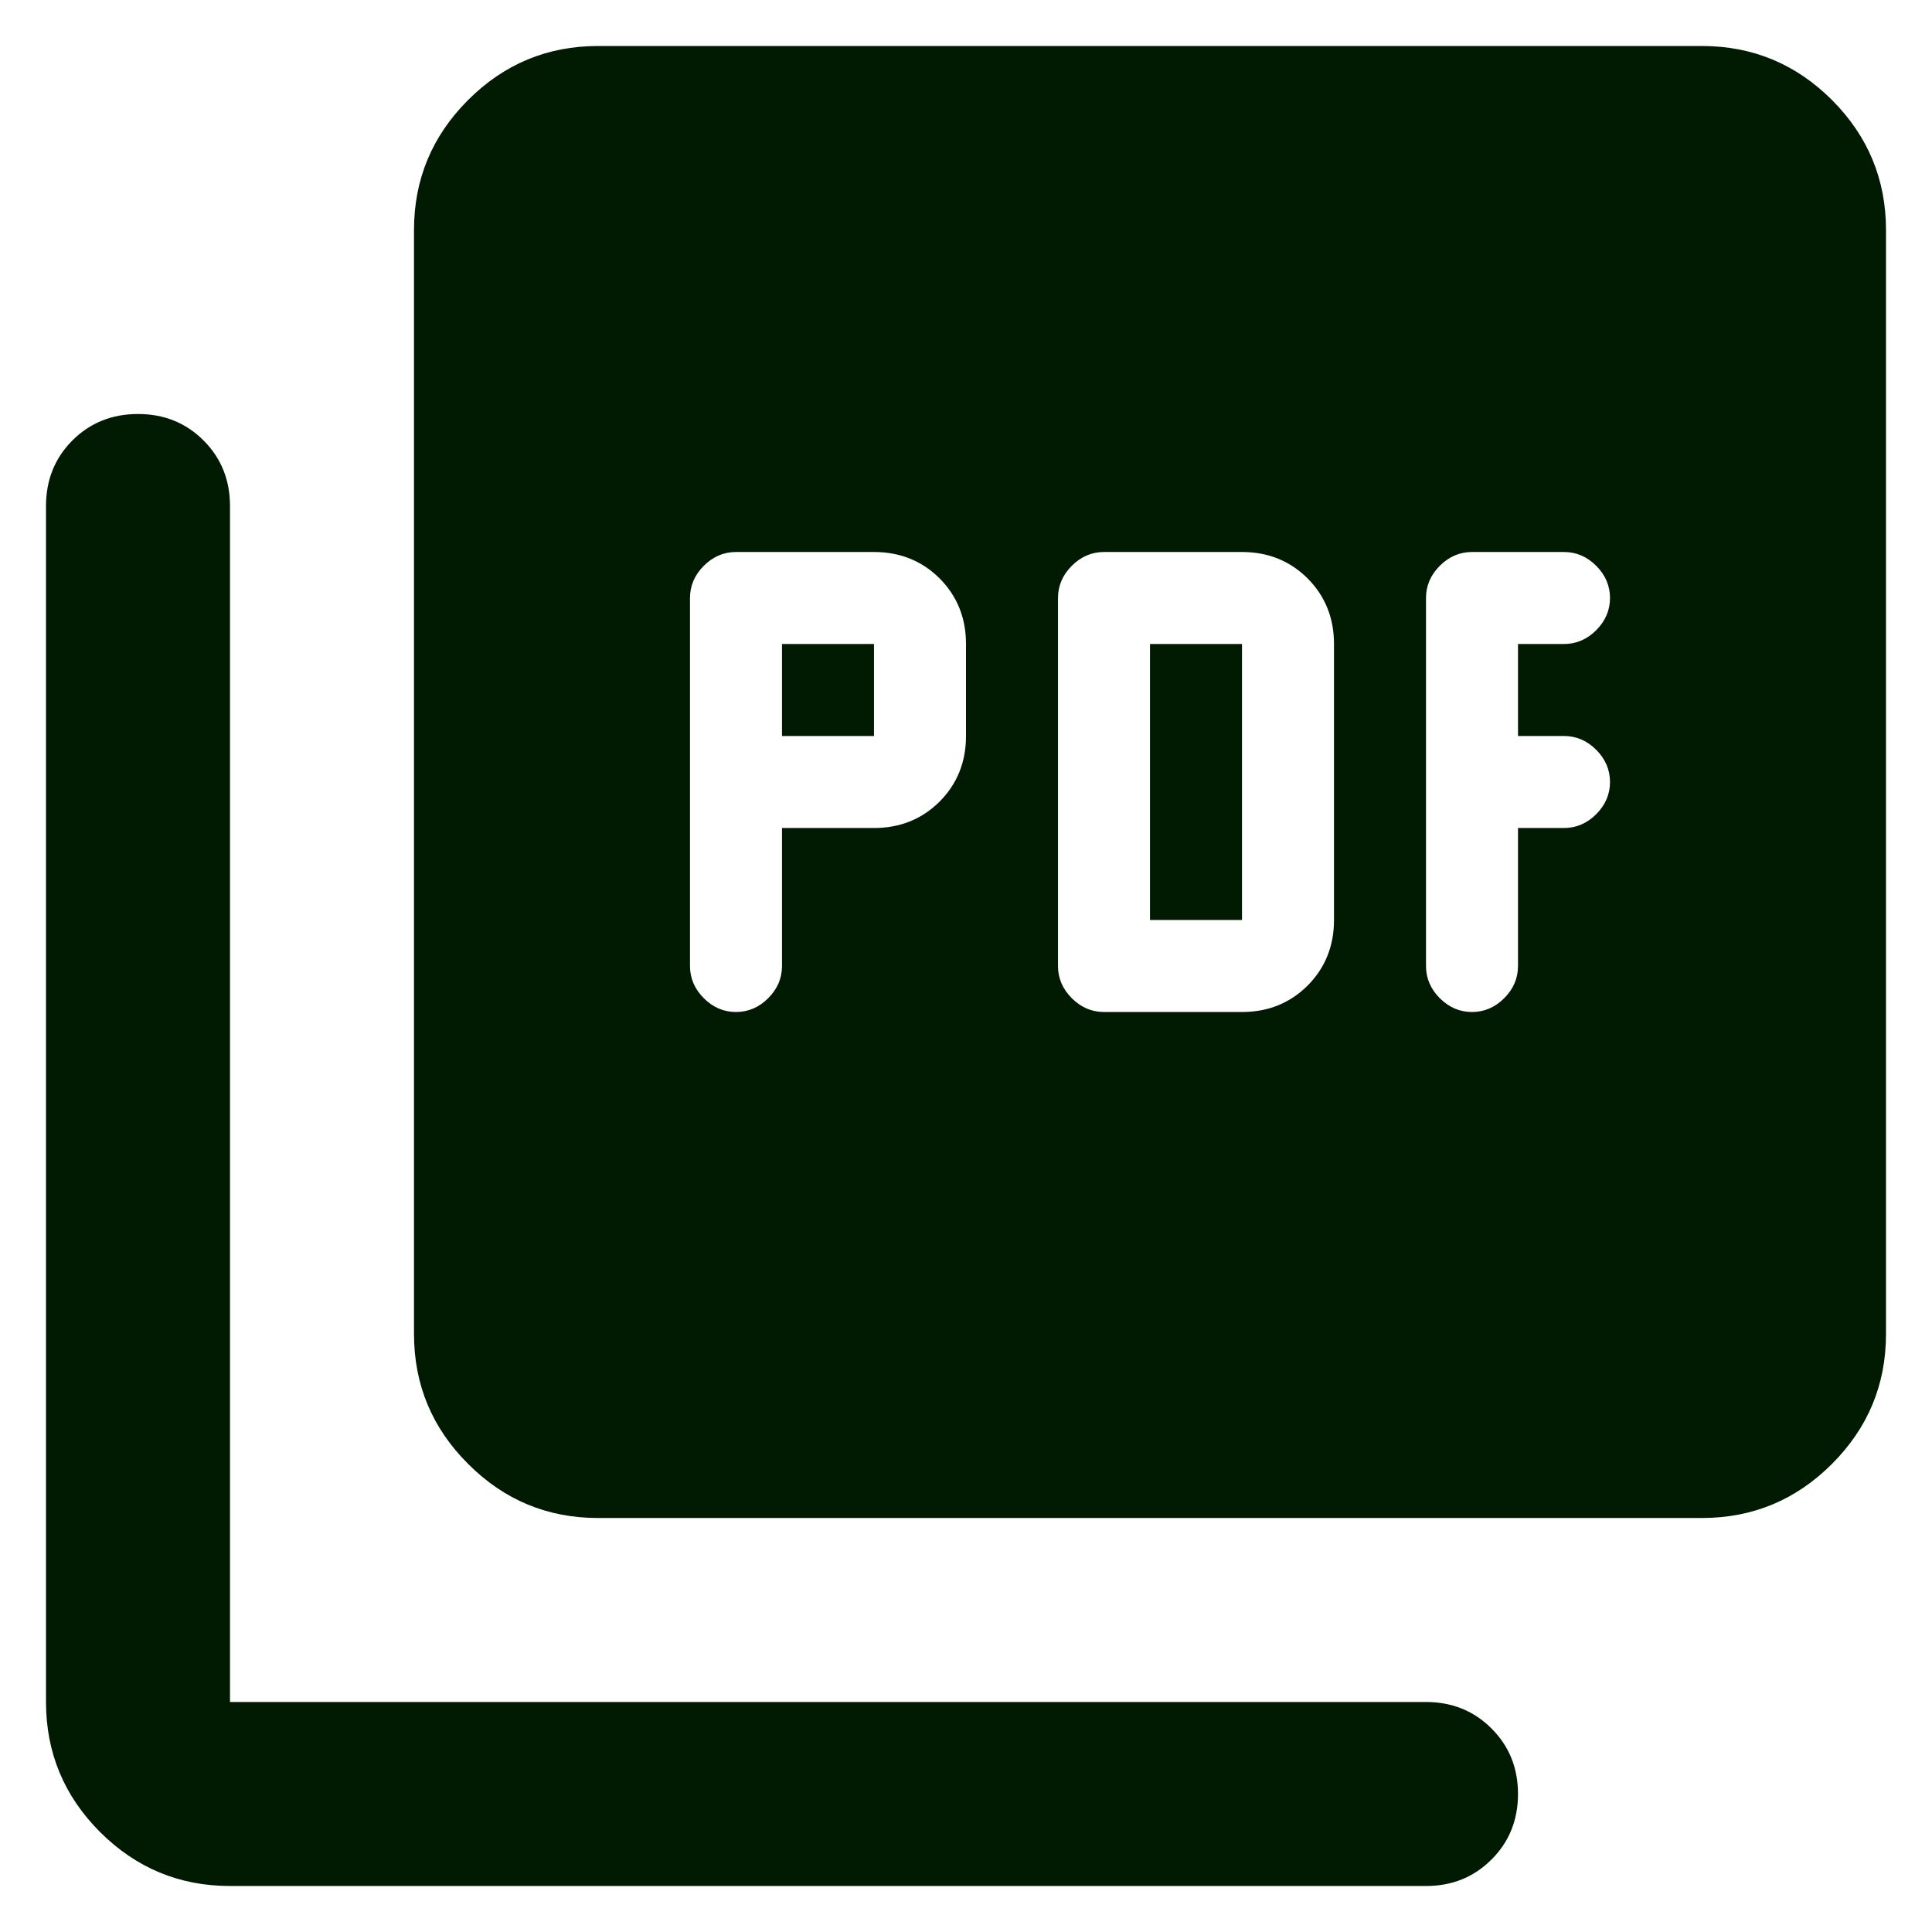 <svg width="21" height="21" viewBox="0 0 21 21" fill="none" xmlns="http://www.w3.org/2000/svg">
<path d="M8.5 9H9.5C9.783 9 10.021 8.904 10.213 8.713C10.404 8.521 10.5 8.283 10.5 8V7C10.5 6.717 10.404 6.479 10.213 6.287C10.021 6.096 9.783 6 9.5 6H8C7.867 6 7.75 6.05 7.65 6.15C7.55 6.25 7.5 6.367 7.5 6.5V10.5C7.5 10.633 7.55 10.75 7.65 10.85C7.75 10.95 7.867 11 8 11C8.133 11 8.25 10.95 8.35 10.85C8.45 10.75 8.5 10.633 8.5 10.5V9ZM8.5 8V7H9.5V8H8.5ZM13.5 11C13.783 11 14.021 10.904 14.213 10.713C14.404 10.521 14.5 10.283 14.5 10V7C14.5 6.717 14.404 6.479 14.213 6.287C14.021 6.096 13.783 6 13.5 6H12C11.867 6 11.75 6.05 11.65 6.15C11.55 6.25 11.5 6.367 11.5 6.5V10.5C11.5 10.633 11.55 10.75 11.65 10.85C11.75 10.95 11.867 11 12 11H13.5ZM12.5 10V7H13.5V10H12.5ZM16.5 9H17C17.133 9 17.25 8.95 17.35 8.85C17.45 8.75 17.5 8.633 17.5 8.5C17.5 8.367 17.45 8.25 17.35 8.15C17.25 8.05 17.133 8 17 8H16.5V7H17C17.133 7 17.25 6.95 17.35 6.85C17.45 6.75 17.5 6.633 17.5 6.5C17.5 6.367 17.45 6.25 17.35 6.15C17.25 6.05 17.133 6 17 6H16C15.867 6 15.75 6.05 15.65 6.15C15.55 6.25 15.5 6.367 15.5 6.5V10.5C15.5 10.633 15.55 10.75 15.65 10.85C15.75 10.95 15.867 11 16 11C16.133 11 16.25 10.95 16.35 10.85C16.45 10.75 16.5 10.633 16.5 10.5V9ZM6.5 16.5C5.95 16.5 5.479 16.304 5.088 15.912C4.696 15.521 4.5 15.05 4.5 14.5V2.5C4.5 1.95 4.696 1.479 5.088 1.087C5.479 0.696 5.95 0.5 6.5 0.5H18.5C19.05 0.5 19.521 0.696 19.913 1.087C20.304 1.479 20.5 1.95 20.5 2.5V14.5C20.5 15.05 20.304 15.521 19.913 15.912C19.521 16.304 19.05 16.5 18.5 16.5H6.5ZM2.5 20.5C1.95 20.5 1.479 20.304 1.087 19.913C0.696 19.521 0.5 19.05 0.5 18.5V5.5C0.5 5.217 0.596 4.979 0.787 4.787C0.979 4.596 1.217 4.5 1.5 4.5C1.783 4.5 2.021 4.596 2.212 4.787C2.404 4.979 2.5 5.217 2.5 5.5V18.5H15.5C15.783 18.5 16.021 18.596 16.212 18.788C16.404 18.979 16.5 19.217 16.5 19.5C16.5 19.783 16.404 20.021 16.212 20.212C16.021 20.404 15.783 20.5 15.5 20.5H2.5Z" fill="#011B02"/>
</svg>
